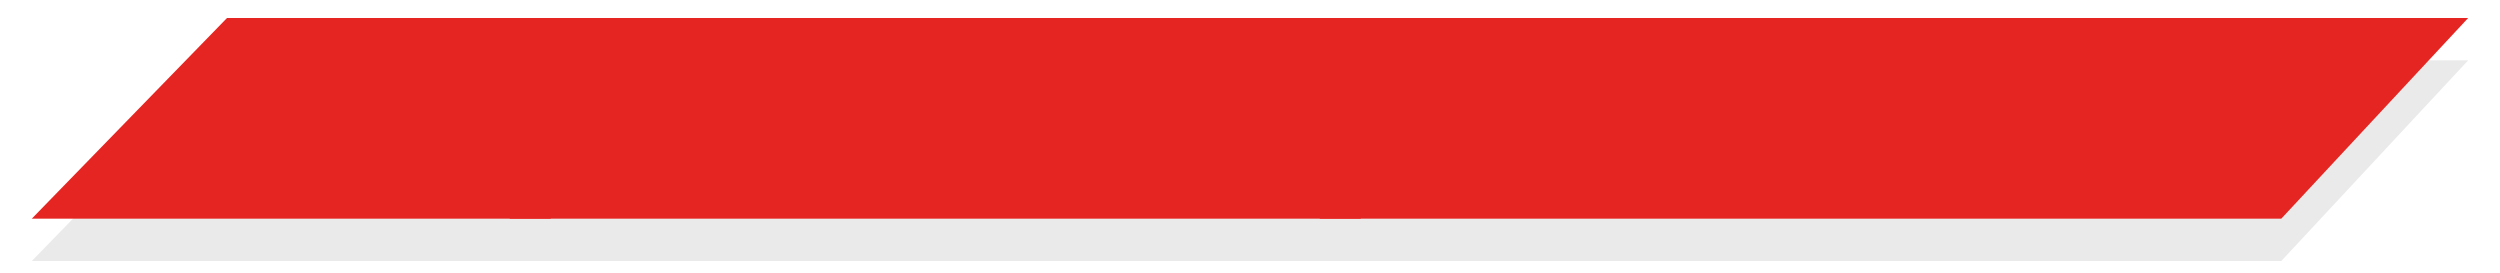 <?xml version="1.0" encoding="UTF-8"?> <!-- Generator: Adobe Illustrator 25.2.0, SVG Export Plug-In . SVG Version: 6.00 Build 0) --> <svg xmlns="http://www.w3.org/2000/svg" xmlns:xlink="http://www.w3.org/1999/xlink" id="Слой_1" x="0px" y="0px" viewBox="0 0 1040.09 113.48" style="enable-background:new 0 0 1040.09 113.48;" xml:space="preserve"> <style type="text/css"> .st0{fill:#EAEAEA;} .st1{fill:#E52521;} </style> <g> <g> <polygon class="st0" points="94.45,25.11 13.24,108.58 413.41,108.58 491.15,25.11 "></polygon> <polygon class="st1" points="94.45,7.48 13.24,90.96 413.41,90.96 491.15,7.48 "></polygon> <polygon class="st0" points="293.16,25.11 211.94,108.58 612.12,108.58 689.86,25.11 "></polygon> <polygon class="st1" points="293.16,7.48 211.94,90.96 612.12,90.96 689.86,7.48 "></polygon> <polygon class="st0" points="630.15,25.11 548.94,108.58 949.11,108.58 1026.85,25.11 "></polygon> <polygon class="st1" points="630.15,7.48 548.94,90.96 949.11,90.96 1026.85,7.48 "></polygon> </g> </g> </svg> 